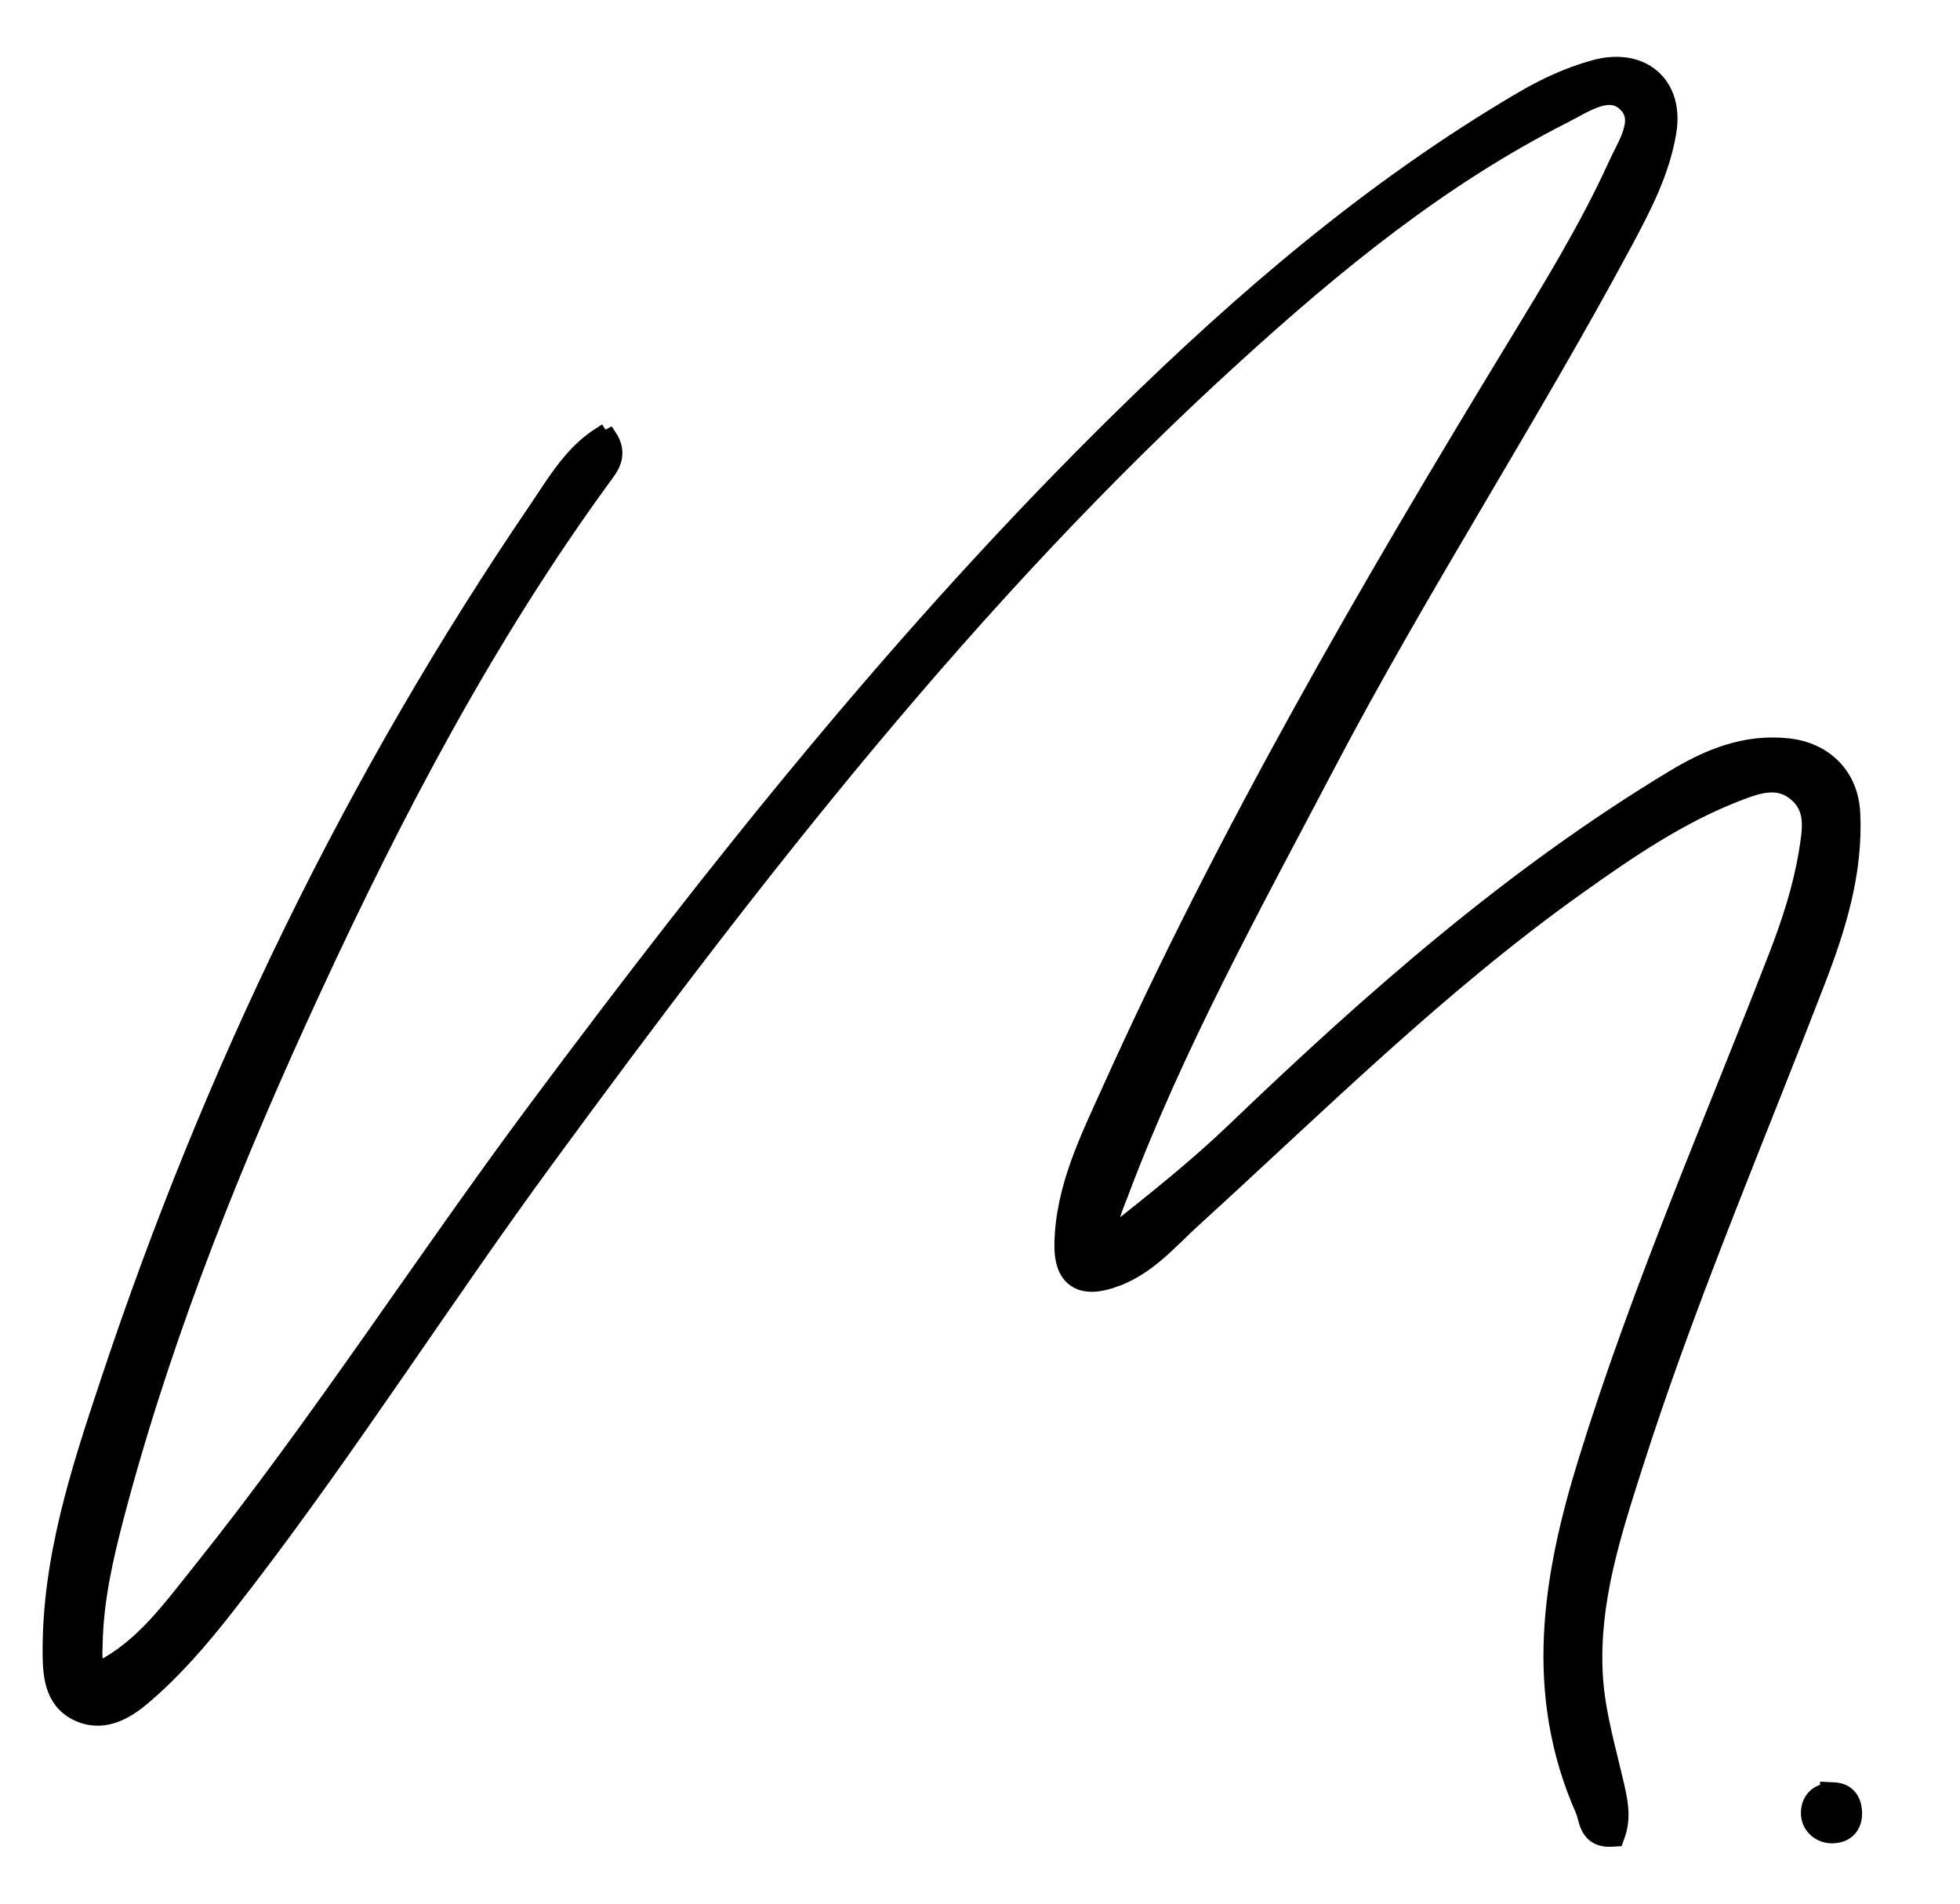 <svg width="138" height="134" viewBox="0 0 138 134" fill="none" xmlns="http://www.w3.org/2000/svg">
<path d="M112.539 4.647C114.045 4.307 115.407 4.562 116.355 5.37C117.374 6.237 117.807 7.648 117.527 9.316C117.063 12.12 115.755 14.617 114.483 17.001L114.482 17.002C111.131 23.249 107.52 29.348 103.931 35.444C100.339 41.544 96.768 47.642 93.484 53.9C88.267 63.84 82.844 73.635 78.908 84.126V84.127C78.565 85.038 78.169 85.817 78.234 86.83C81.291 84.398 84.178 82.113 86.848 79.553C96.428 70.37 106.378 61.584 117.854 54.677C120.255 53.234 122.826 52.156 125.848 52.465C127.168 52.6 128.3 53.114 129.119 53.953C129.94 54.794 130.418 55.932 130.479 57.26C130.674 61.439 129.468 65.307 128.022 69.057C123.898 79.772 119.415 90.294 115.82 101.155L115.113 103.332C113.599 108.073 112.105 112.73 112.342 117.721V117.722C112.453 120.125 113.072 122.39 113.643 124.756L113.883 125.777V125.778C114.114 126.804 114.351 127.961 113.927 129.162L113.816 129.474L113.486 129.494C113.078 129.52 112.727 129.46 112.435 129.299C112.138 129.136 111.952 128.897 111.829 128.656C111.711 128.426 111.642 128.176 111.59 127.978C111.532 127.76 111.492 127.604 111.436 127.473V127.472C107.749 119.16 109.112 110.94 111.641 102.782C115.39 90.666 120.468 79.043 125.028 67.294C125.945 64.924 126.726 62.533 127.141 60.05C127.42 58.344 127.655 56.959 126.438 55.915C125.21 54.861 123.859 55.304 122.271 55.924C118.229 57.5 114.66 59.937 111.098 62.477C101.341 69.426 92.883 77.852 84.012 85.93L84.011 85.929C83.612 86.293 83.225 86.672 82.824 87.06C82.426 87.444 82.017 87.835 81.587 88.205C80.727 88.947 79.769 89.623 78.606 90.056L78.606 90.057C77.503 90.469 76.488 90.604 75.74 90.139C74.968 89.658 74.713 88.69 74.74 87.511C74.821 83.599 76.551 80.137 78.044 76.824C86.233 58.632 96.234 41.413 106.577 24.417C109.134 20.209 111.704 16.044 113.725 11.601L114.025 10.979C114.131 10.767 114.238 10.555 114.334 10.357C114.535 9.941 114.709 9.542 114.813 9.161C114.918 8.781 114.946 8.445 114.883 8.146C114.822 7.856 114.668 7.564 114.342 7.277L114.242 7.196C113.741 6.816 113.164 6.815 112.467 7.043C111.687 7.298 110.929 7.778 110.121 8.19H110.119C101.461 12.575 94.014 18.668 86.866 25.184C68.406 41.985 53.2 61.585 38.489 81.647C31.343 91.397 24.775 101.71 17.382 111.356L15.892 113.276C14.159 115.481 12.307 117.638 10.13 119.486C9.006 120.442 7.483 121.417 5.717 120.762L5.715 120.761C4.749 120.397 4.183 119.75 3.871 118.971C3.646 118.407 3.556 117.782 3.521 117.165L3.502 116.554C3.423 109.794 5.498 103.484 7.556 97.307C14.831 75.402 24.803 54.786 37.837 35.671L38.733 34.327C39.656 32.955 40.697 31.547 42.242 30.564L42.457 30.901L42.907 30.663C43.343 31.308 43.402 31.901 43.239 32.432C43.093 32.908 42.767 33.305 42.587 33.553V33.554C34.378 44.801 27.934 57.059 22.102 69.673C16.727 81.284 11.934 93.115 8.575 105.46L8.255 106.656C7.463 109.664 6.778 112.67 6.728 115.747C6.722 116.198 6.681 116.5 6.739 116.827C6.775 117.031 6.852 117.227 7.03 117.417C9.968 115.939 11.886 113.271 14.013 110.615C22.422 100.113 29.646 88.847 37.711 78.022C50.428 60.955 63.676 44.317 78.935 29.347C87.504 20.94 96.602 13.144 107.043 7.004C108.673 6.042 110.379 5.238 112.235 4.724L112.539 4.647Z" fill="black" stroke="black"/>
<path d="M129.176 125.968C129.592 125.99 129.965 126.141 130.23 126.458C130.452 126.723 130.559 127.056 130.594 127.408L130.605 127.559L130.606 127.563C130.626 128.094 130.47 128.555 130.117 128.87C129.774 129.174 129.324 129.271 128.89 129.251H128.886C128.03 129.207 127.298 128.538 127.298 127.622C127.298 127.148 127.457 126.706 127.815 126.393C128.046 126.191 128.332 126.07 128.649 126.013V125.941L129.176 125.968Z" fill="black" stroke="black"/>
</svg>
